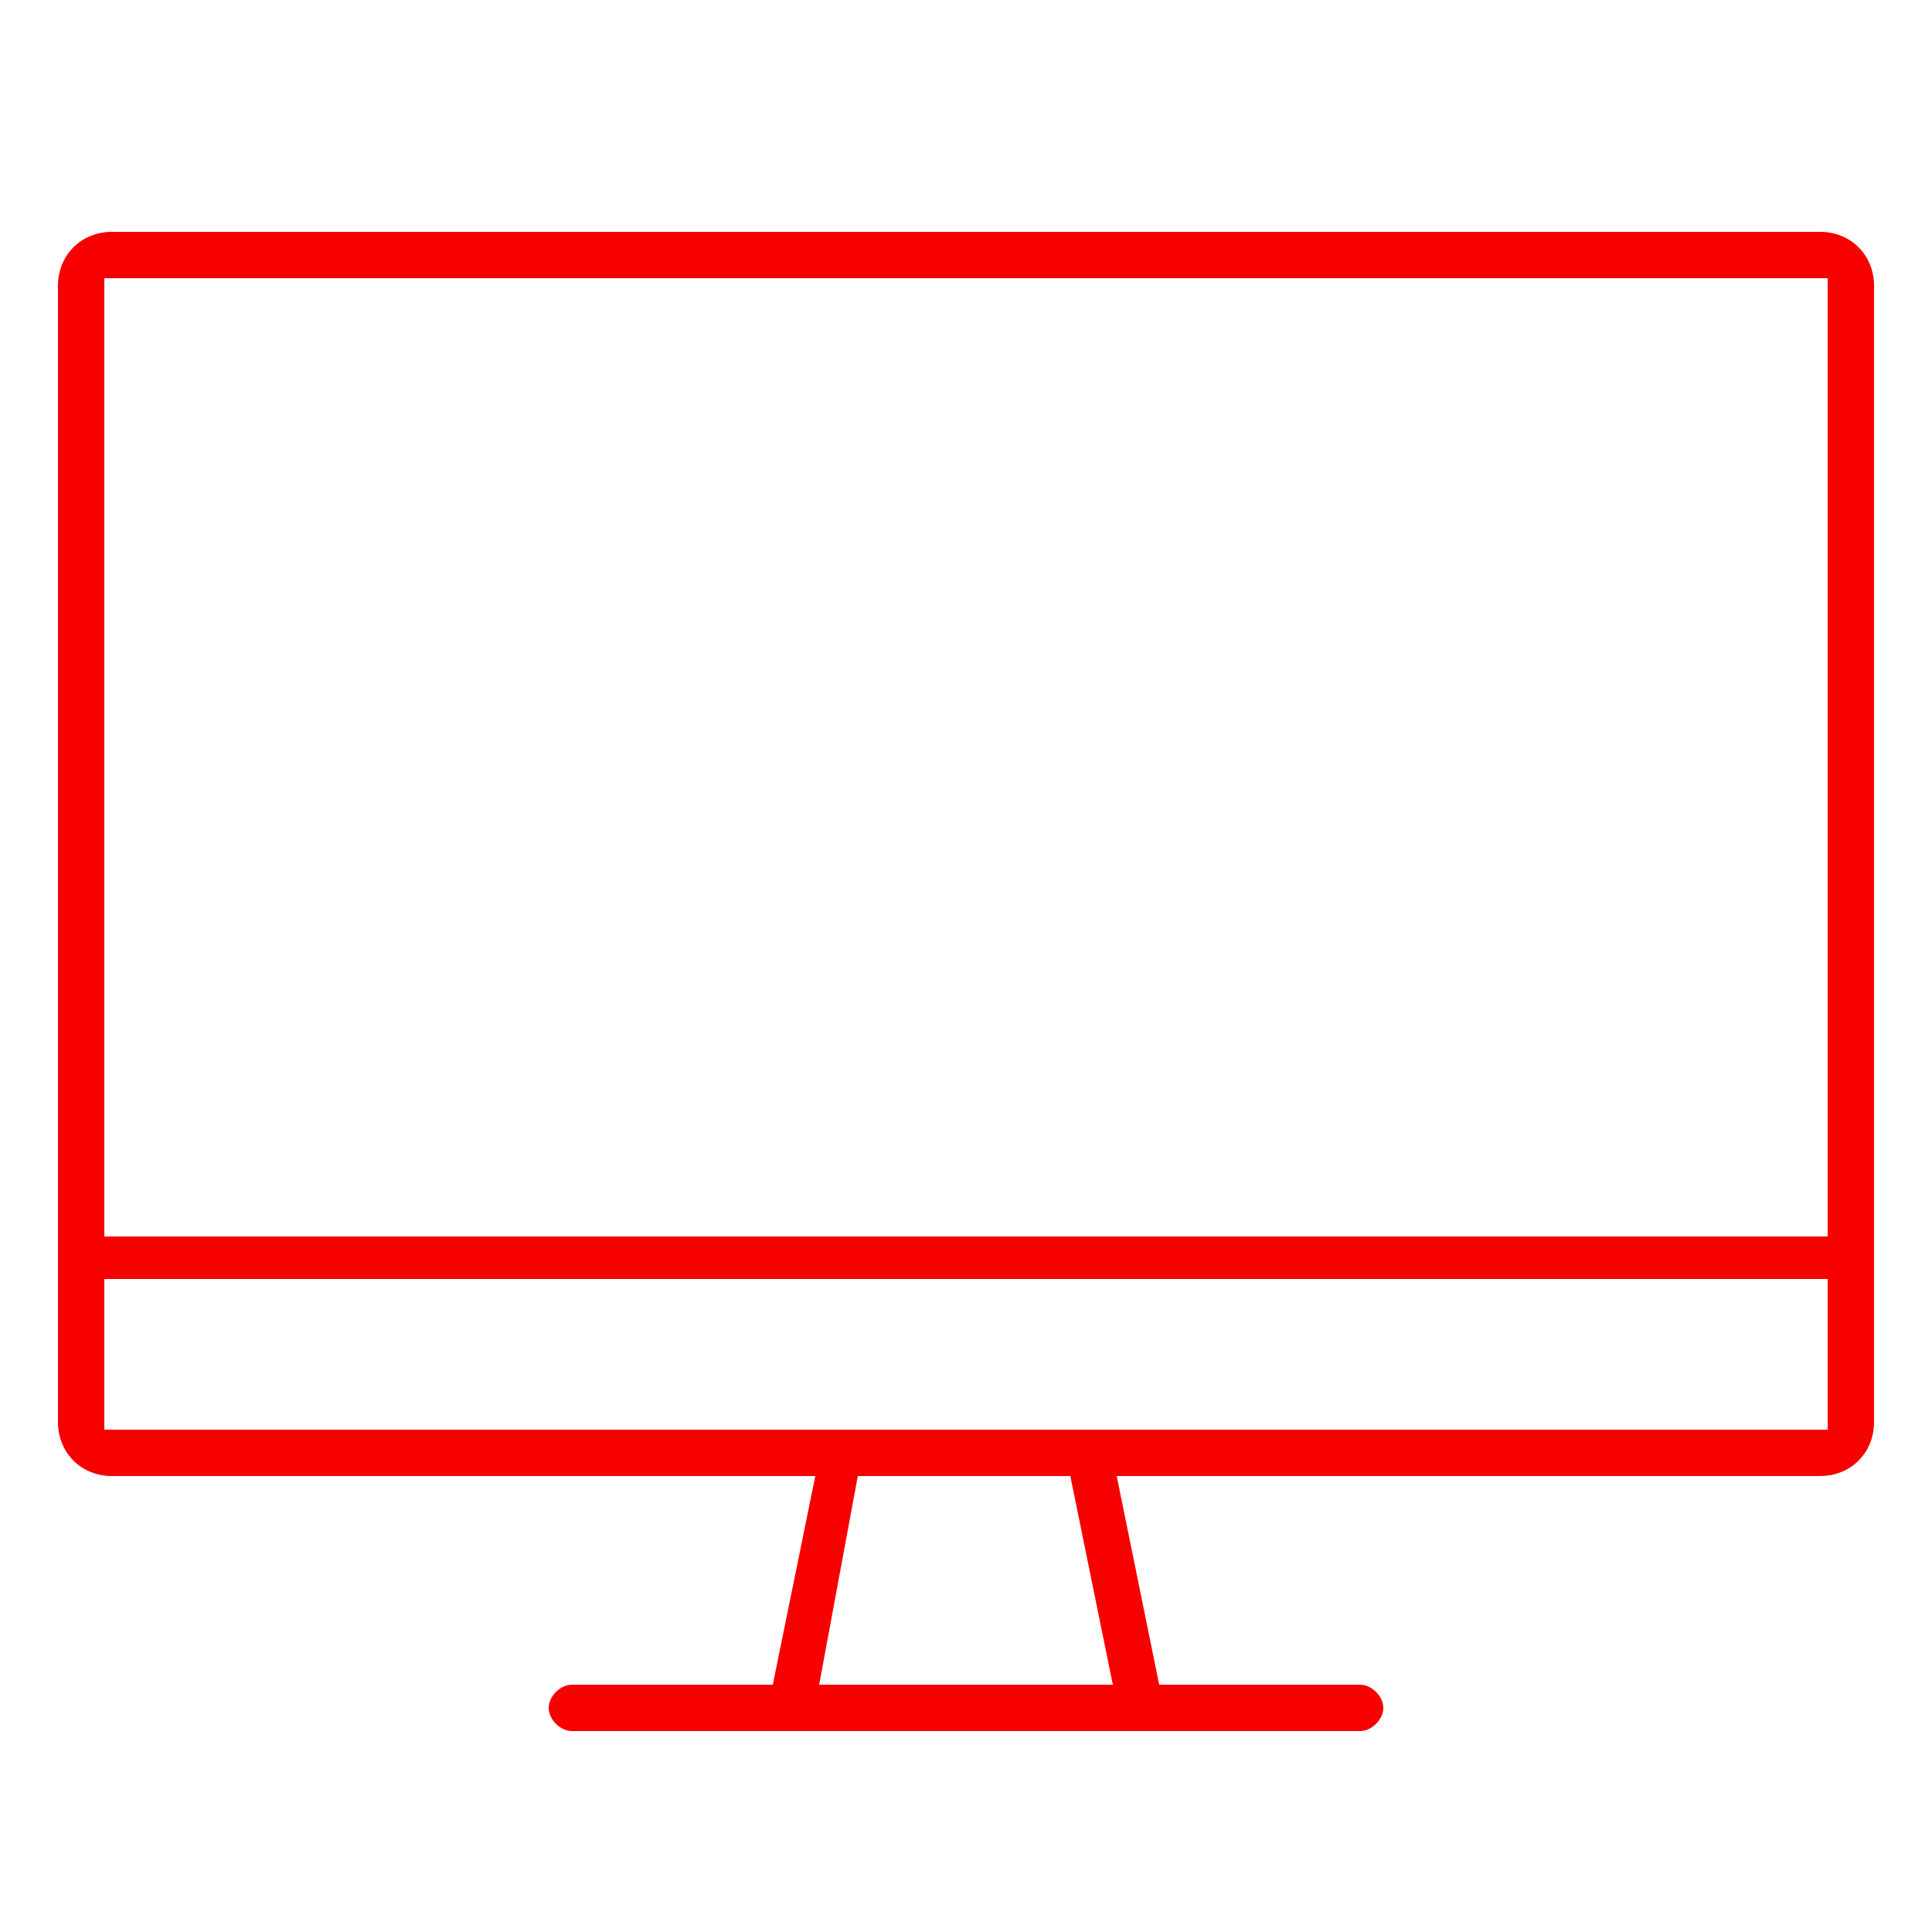 <?xml version="1.0" encoding="utf-8"?>
<!-- Generator: Adobe Illustrator 23.0.3, SVG Export Plug-In . SVG Version: 6.00 Build 0)  -->
<svg version="1.1" id="Layer_1" xmlns="http://www.w3.org/2000/svg" xmlns:xlink="http://www.w3.org/1999/xlink" x="0px" y="0px"
	 viewBox="0 0 50 50" style="enable-background:new 0 0 50 50;" xml:space="preserve">
<style type="text/css">
	.st0{fill-rule:evenodd;clip-rule:evenodd;fill:#F70000;}
</style>
<g id="Layer_5">
</g>
<g id="Layer_9">
</g>
<g id="Layer_10">
</g>
<g id="Layer_11">
	<path class="st0" d="M14.8,44.8c-0.3,0-0.6-0.3-0.6-0.6s0.3-0.6,0.6-0.6H20l1.1-5.4H2.9c-0.8,0-1.4-0.6-1.4-1.4V7.4
		C1.5,6.6,2.1,6,2.9,6h44.2c0.8,0,1.4,0.6,1.4,1.4v29.4c0,0.8-0.6,1.4-1.4,1.4H28.9l1.1,5.4h5.2c0.3,0,0.6,0.3,0.6,0.6
		s-0.3,0.6-0.6,0.6H14.8z M21.2,43.6h7.6l-1.1-5.4h-5.5L21.2,43.6z M2.7,37h44.6v-3.9H2.7V37z M2.7,32h44.6V7.2H2.7V32z"/>
</g>
<g id="Layer_6">
</g>
<g id="Layer_7">
</g>
<g id="Layer_8">
</g>
<g id="Layer_3">
</g>
</svg>
